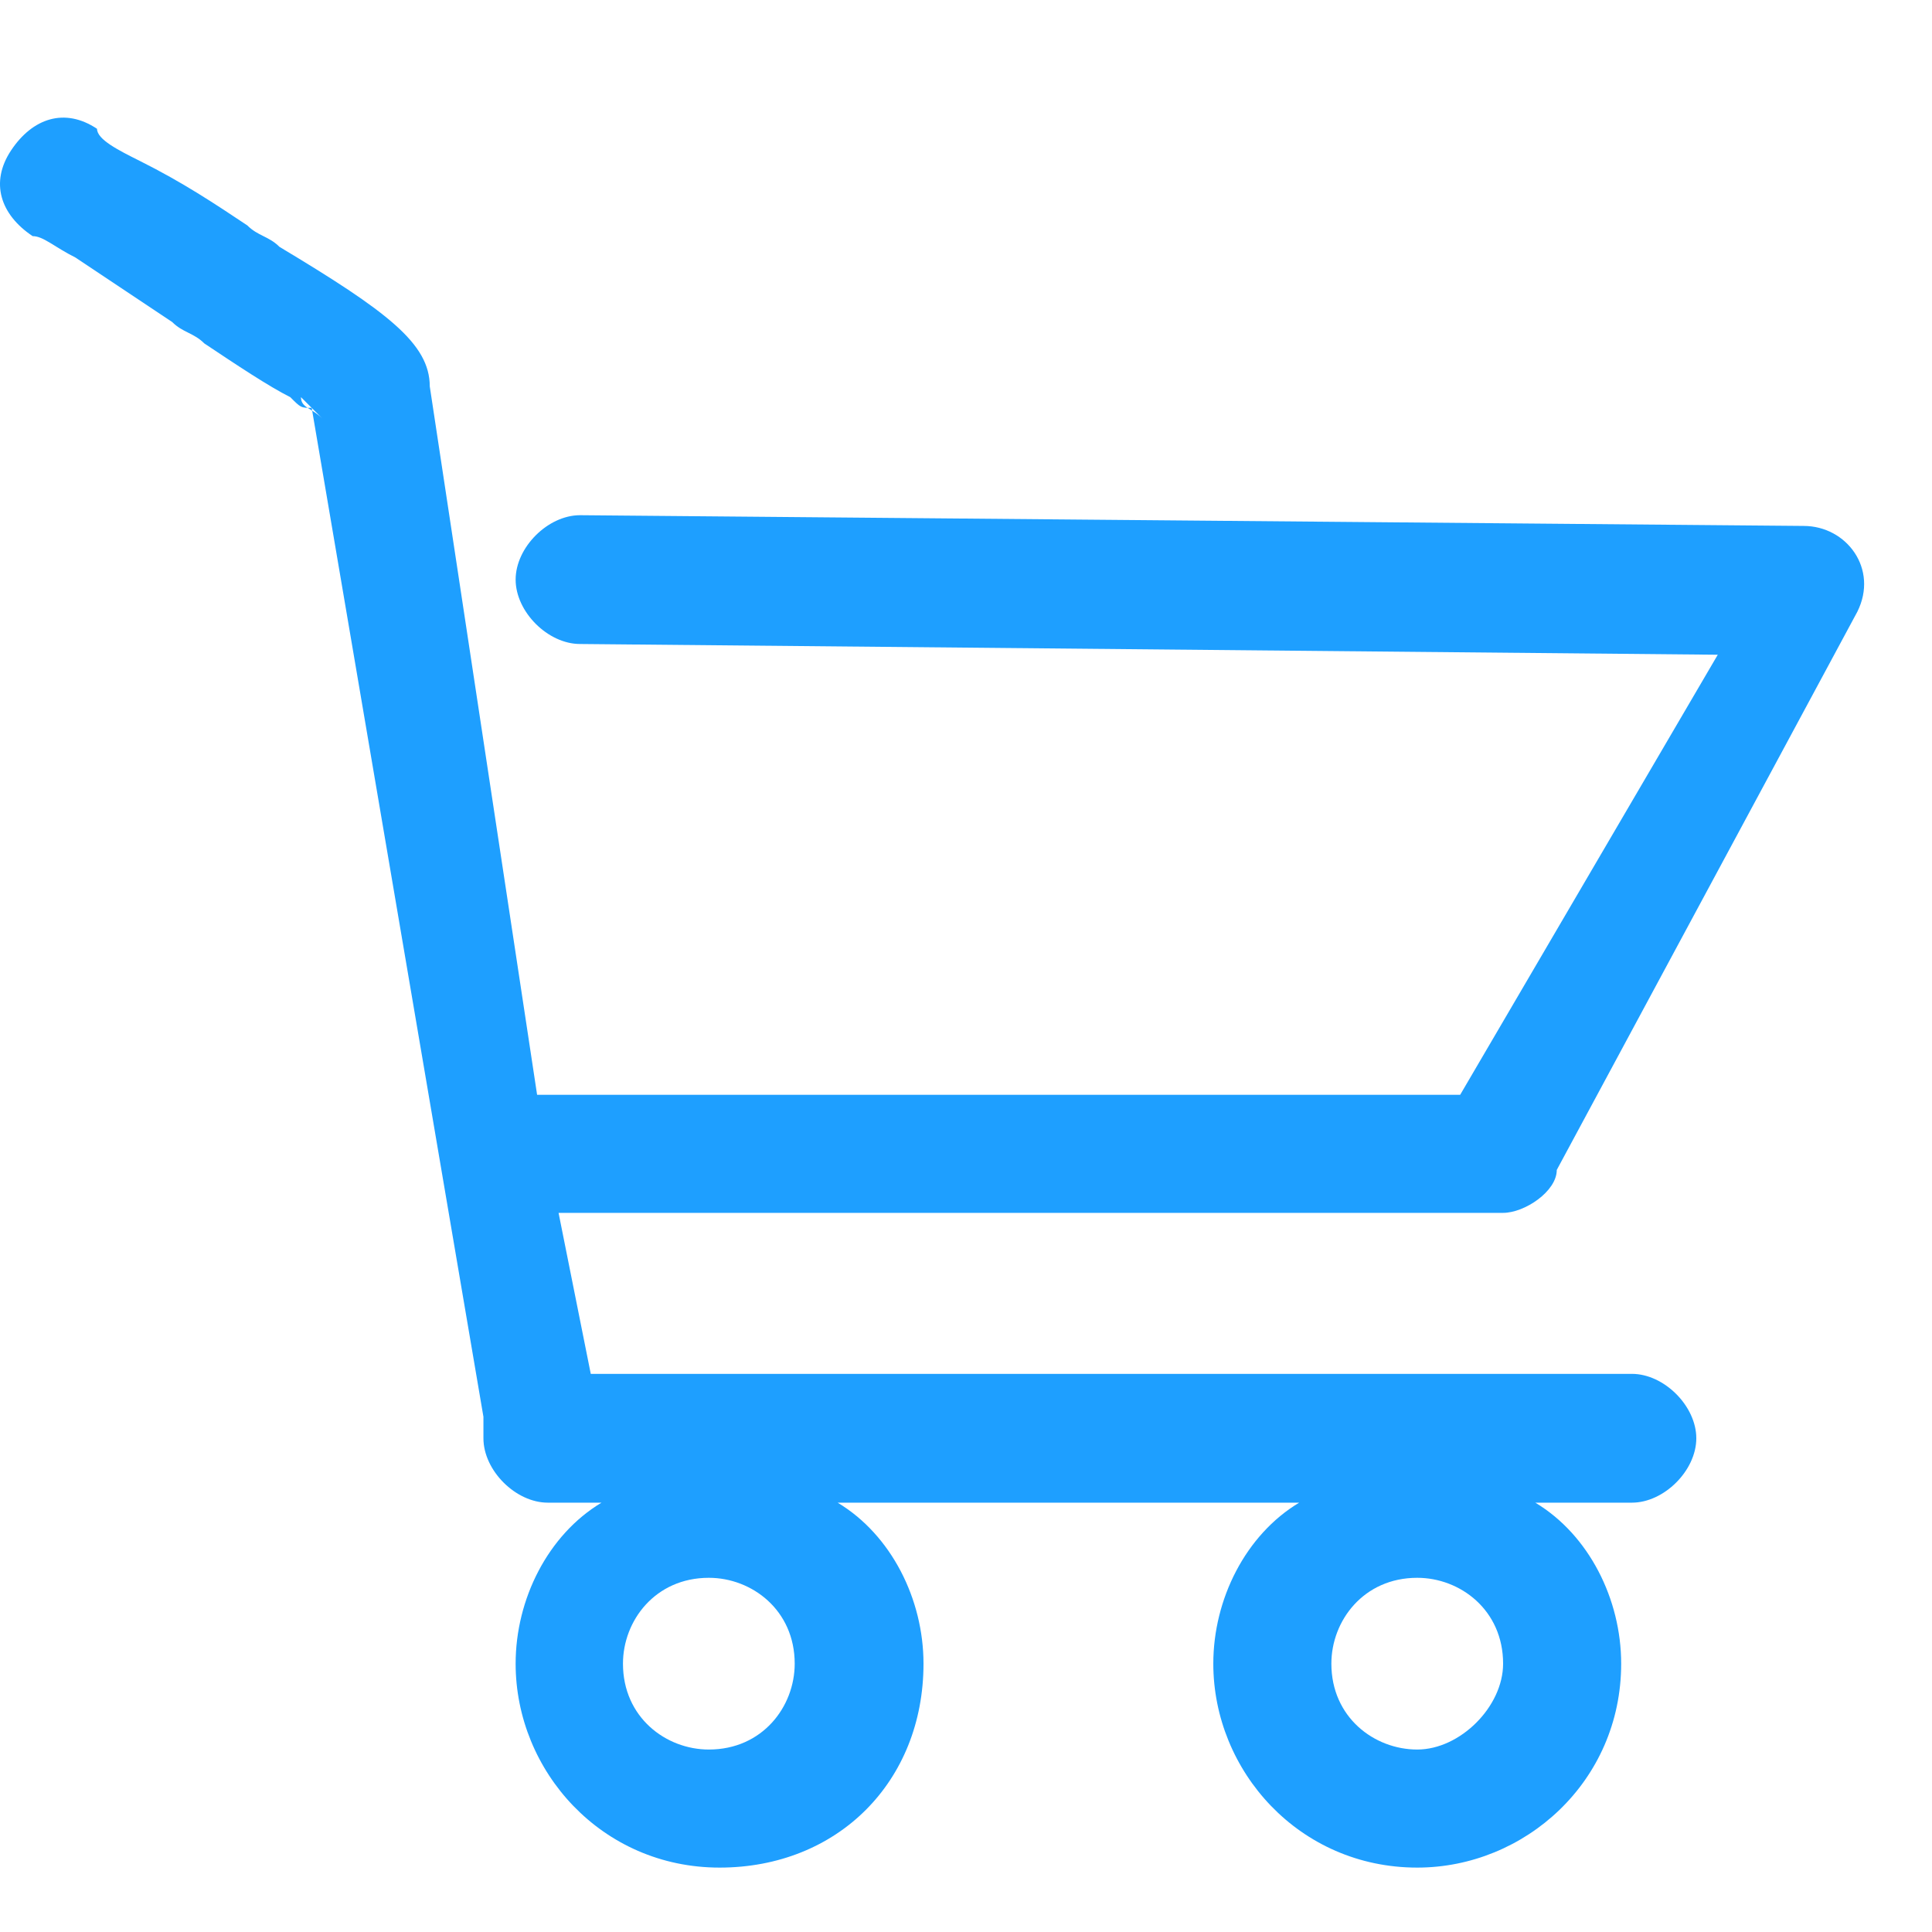 <?xml version="1.0" standalone="no"?><!DOCTYPE svg PUBLIC "-//W3C//DTD SVG 1.1//EN" "http://www.w3.org/Graphics/SVG/1.1/DTD/svg11.dtd"><svg t="1660724517215" class="icon" viewBox="0 0 1024 1024" version="1.1" xmlns="http://www.w3.org/2000/svg" p-id="3380" xmlns:xlink="http://www.w3.org/1999/xlink" width="128" height="128"><defs><style type="text/css">@font-face { font-family: element-icons; src: url("chrome-extension://bbakhnmfkjenfbhjdddipcefnhpikjbj/fonts/element-icons.woff") format("woff"), url("chrome-extension://bbakhnmfkjenfbhjdddipcefnhpikjbj/fonts/element-icons.ttf ") format("truetype"); }
@font-face { font-family: feedback-iconfont; src: url("//at.alicdn.com/t/font_1031158_u69w8yhxdu.woff2?t=1630033759944") format("woff2"), url("//at.alicdn.com/t/font_1031158_u69w8yhxdu.woff?t=1630033759944") format("woff"), url("//at.alicdn.com/t/font_1031158_u69w8yhxdu.ttf?t=1630033759944") format("truetype"); }
</style></defs><path d="M955.964 278.756L307.43 273.067c-17.067 0-34.133 17.067-34.133 34.133s17.067 34.133 34.133 34.133l603.022 5.689-136.533 233.244H284.675L227.786 204.8c0-22.756-22.756-39.822-79.644-73.956-5.689-5.689-11.378-5.689-17.067-11.378-17.067-11.378-34.133-22.756-56.889-34.133-11.378-5.689-22.756-11.378-22.756-17.067-17.067-11.378-34.133-5.689-45.511 11.378-11.378 17.067-5.689 34.133 11.378 45.511 5.689 0 11.378 5.689 22.756 11.378l51.2 34.133c5.689 5.689 11.378 5.689 17.067 11.378 17.067 11.378 34.133 22.756 45.511 28.444 5.689 5.689 5.689 5.689 11.378 5.689l91.022 534.756v11.378c0 17.067 17.067 34.133 34.133 34.133h28.444c-28.444 17.067-45.511 51.2-45.511 85.333 0 56.889 45.511 108.089 108.089 108.089s108.089-45.511 108.089-108.089c0-34.133-17.067-68.267-45.511-85.333h244.622c-28.444 17.067-45.511 51.2-45.511 85.333 0 56.889 45.511 108.089 108.089 108.089 56.889 0 108.089-45.511 108.089-108.089 0-34.133-17.067-68.267-45.511-85.333h51.2c17.067 0 34.133-17.067 34.133-34.133s-17.067-34.133-34.133-34.133H313.119l-17.067-85.333H796.675c11.378 0 28.444-11.378 28.444-22.756l159.289-295.822c11.378-22.756-5.689-45.511-28.444-45.511zM375.697 927.289c-22.756 0-45.511-17.067-45.511-45.511 0-22.756 17.067-45.511 45.511-45.511 22.756 0 45.511 17.067 45.511 45.511 0 22.756-17.067 45.511-45.511 45.511z m375.467 0c-22.756 0-45.511-17.067-45.511-45.511 0-22.756 17.067-45.511 45.511-45.511 22.756 0 45.511 17.067 45.511 45.511 0 22.756-22.756 45.511-45.511 45.511zM159.519 210.489l5.689 5.689 5.689 5.689c-5.689-5.689-11.378-5.689-11.378-11.378z" fill="#1e9fff" p-id="3381"></path></svg>